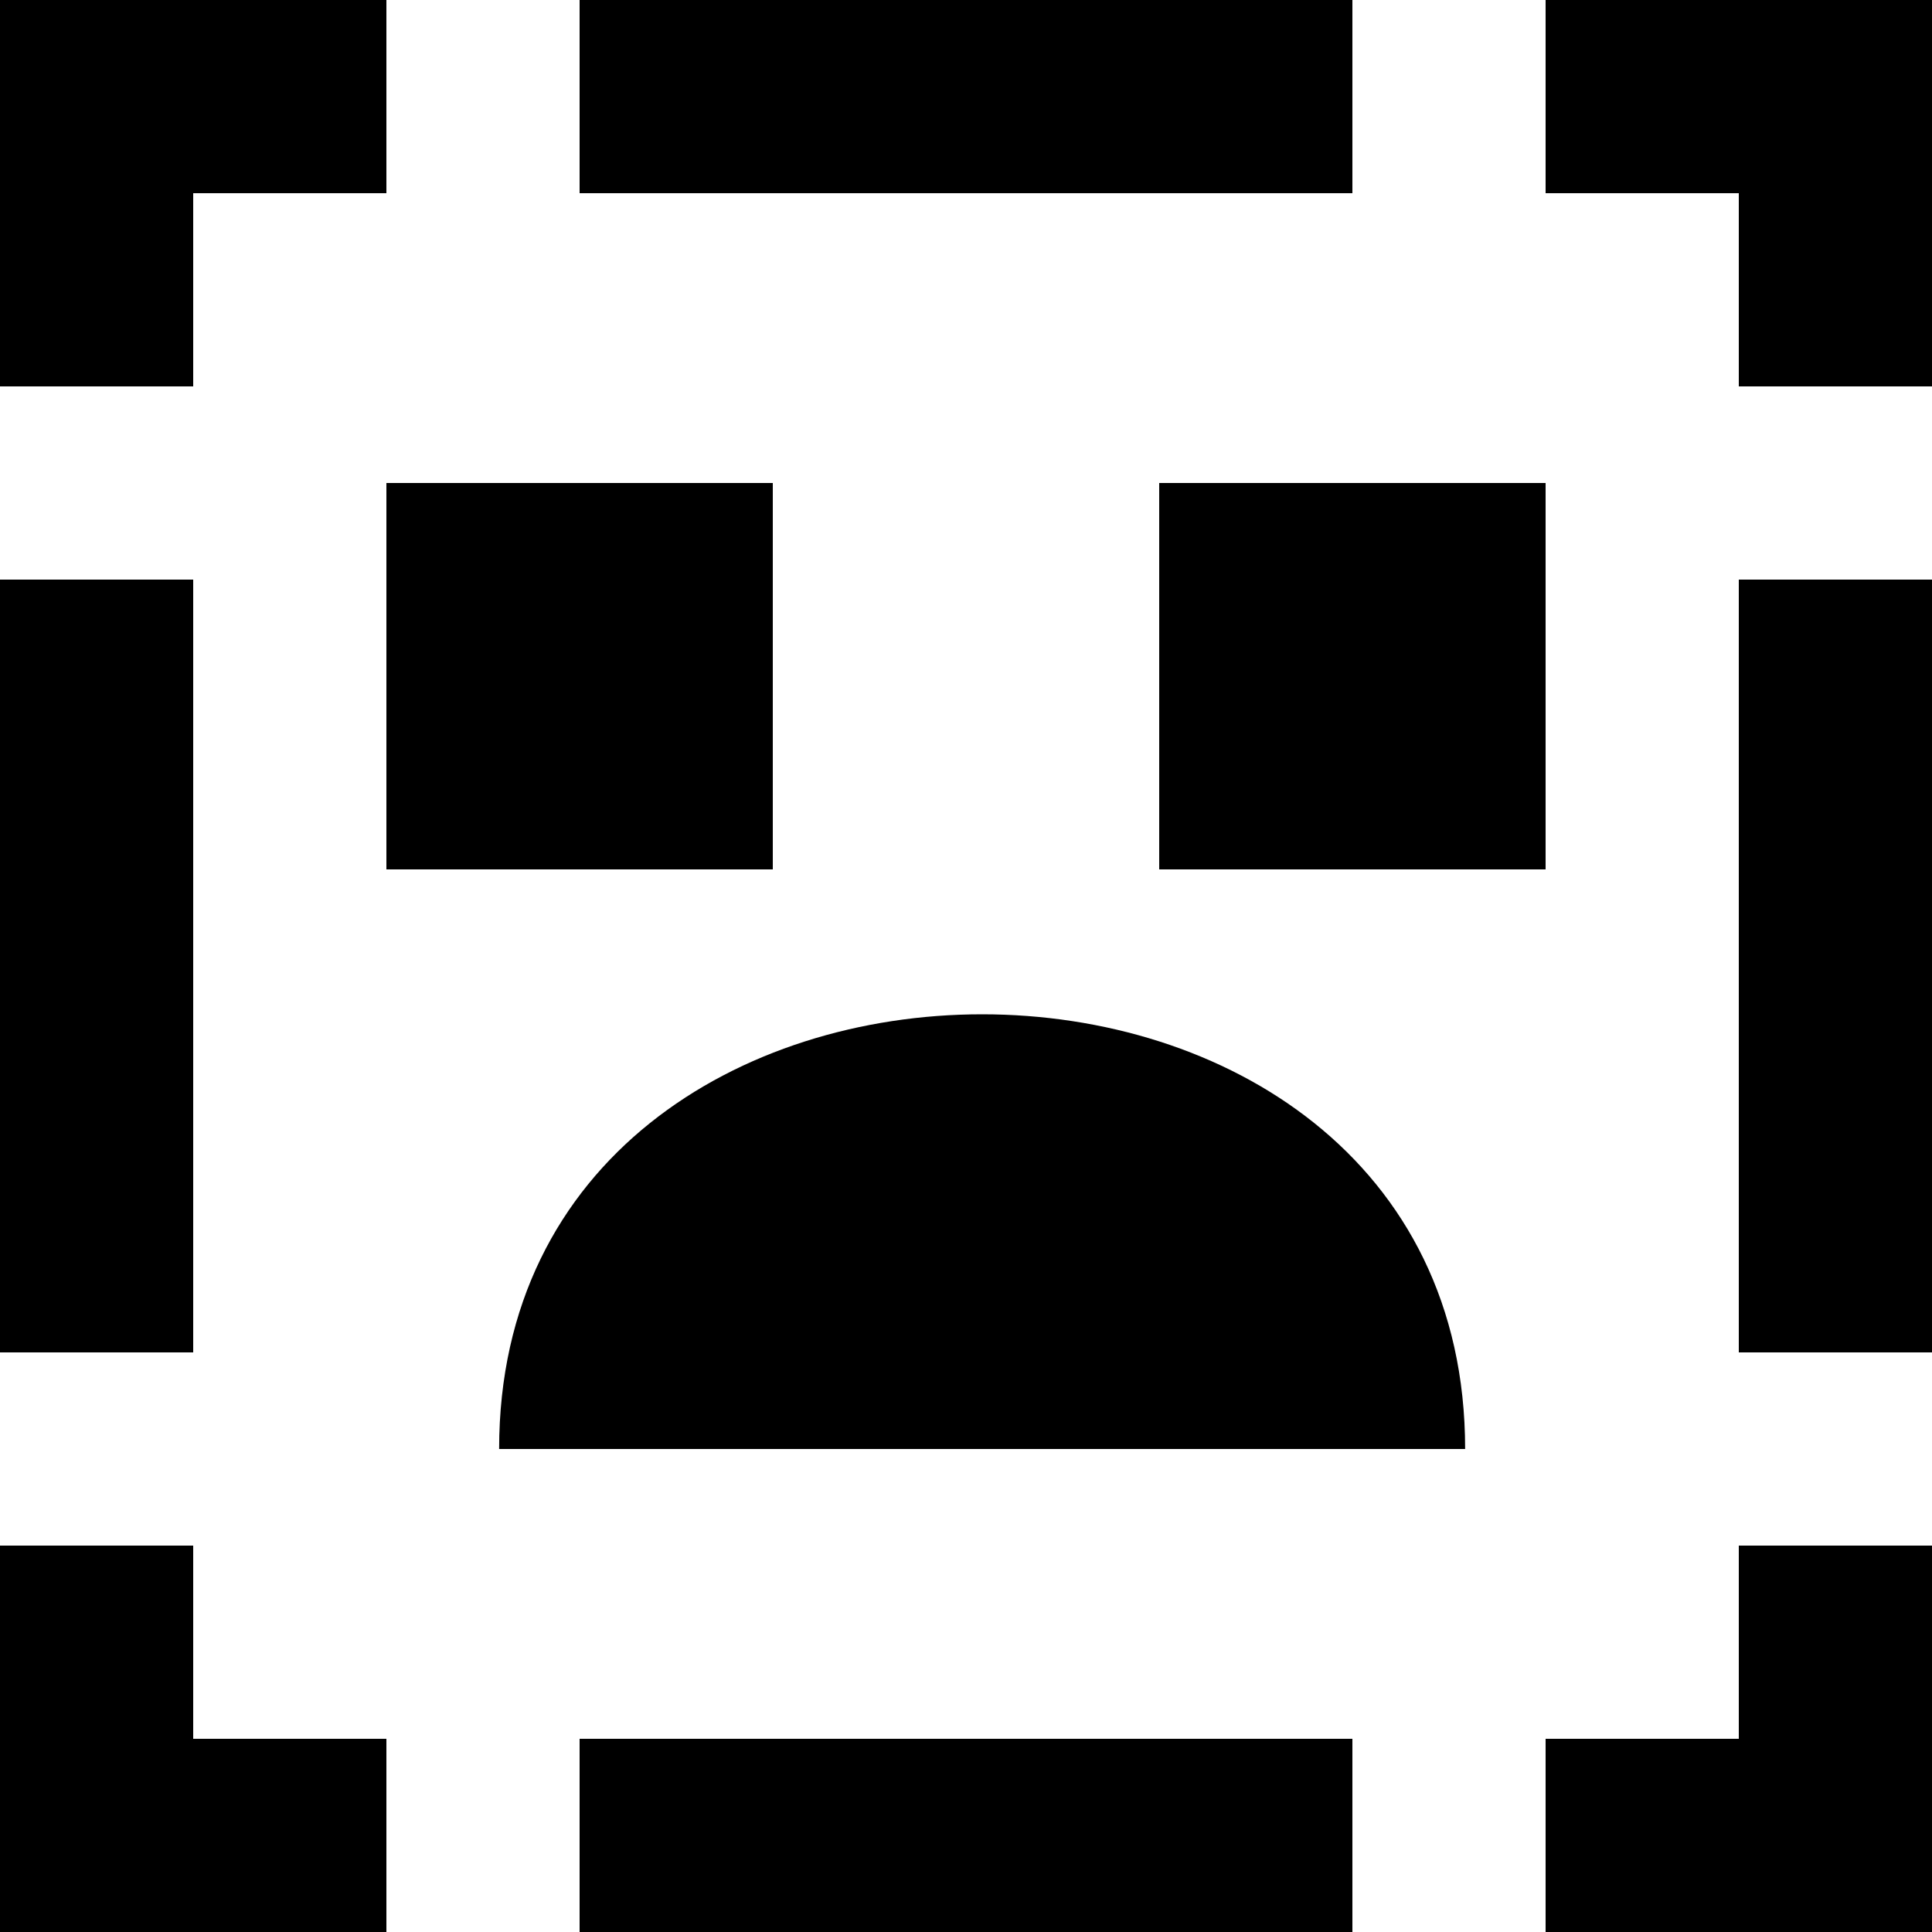 <?xml version="1.0" encoding="UTF-8" standalone="no"?>
<!-- Скачано с сайта svg4.ru / Downloaded from svg4.ru -->
<svg width="800px" height="800px" viewBox="0 0 20 20" version="1.1" xmlns="http://www.w3.org/2000/svg" xmlns:xlink="http://www.w3.org/1999/xlink">
    
    <title>emoji_sad_missing [#579]</title>
    <desc>Created with Sketch.</desc>
    <defs>

</defs>
    <g id="Page-1" stroke="none" stroke-width="1" fill="none" fill-rule="evenodd">
        <g id="Dribbble-Light-Preview" transform="translate(-420, -5639)" fill="#000000">
            <g id="icons" transform="translate(56, 160)">
                <path d="M382,5493 L384,5493 L384,5485 L382,5485 L382,5493 Z M382,5497 L380,5497 L380,5499 L384,5499 L384,5495 L382,5495 L382,5497 Z M380,5479 L380,5481 L382,5481 L382,5483 L384,5483 L384,5479 L380,5479 Z M364,5493 L366,5493 L366,5485 L364,5485 L364,5493 Z M366,5495 L364,5495 L364,5499 L368,5499 L368,5497 L366,5497 L366,5495 Z M366,5481 L368,5481 L368,5479 L364,5479 L364,5483 L366,5483 L366,5481 Z M370,5499 L378,5499 L378,5497 L370,5497 L370,5499 Z M370,5481 L378,5481 L378,5479 L370,5479 L370,5481 Z M376,5488 L380,5488 L380,5484 L376,5484 L376,5488 Z M368,5488 L372,5488 L372,5484 L368,5484 L368,5488 Z M379.167,5494 L369.167,5494 C369.167,5488 379.167,5488 379.167,5494 L379.167,5494 Z" id="emoji_sad_missing-[#579]">

</path>
            </g>
        </g>
    </g>
</svg>